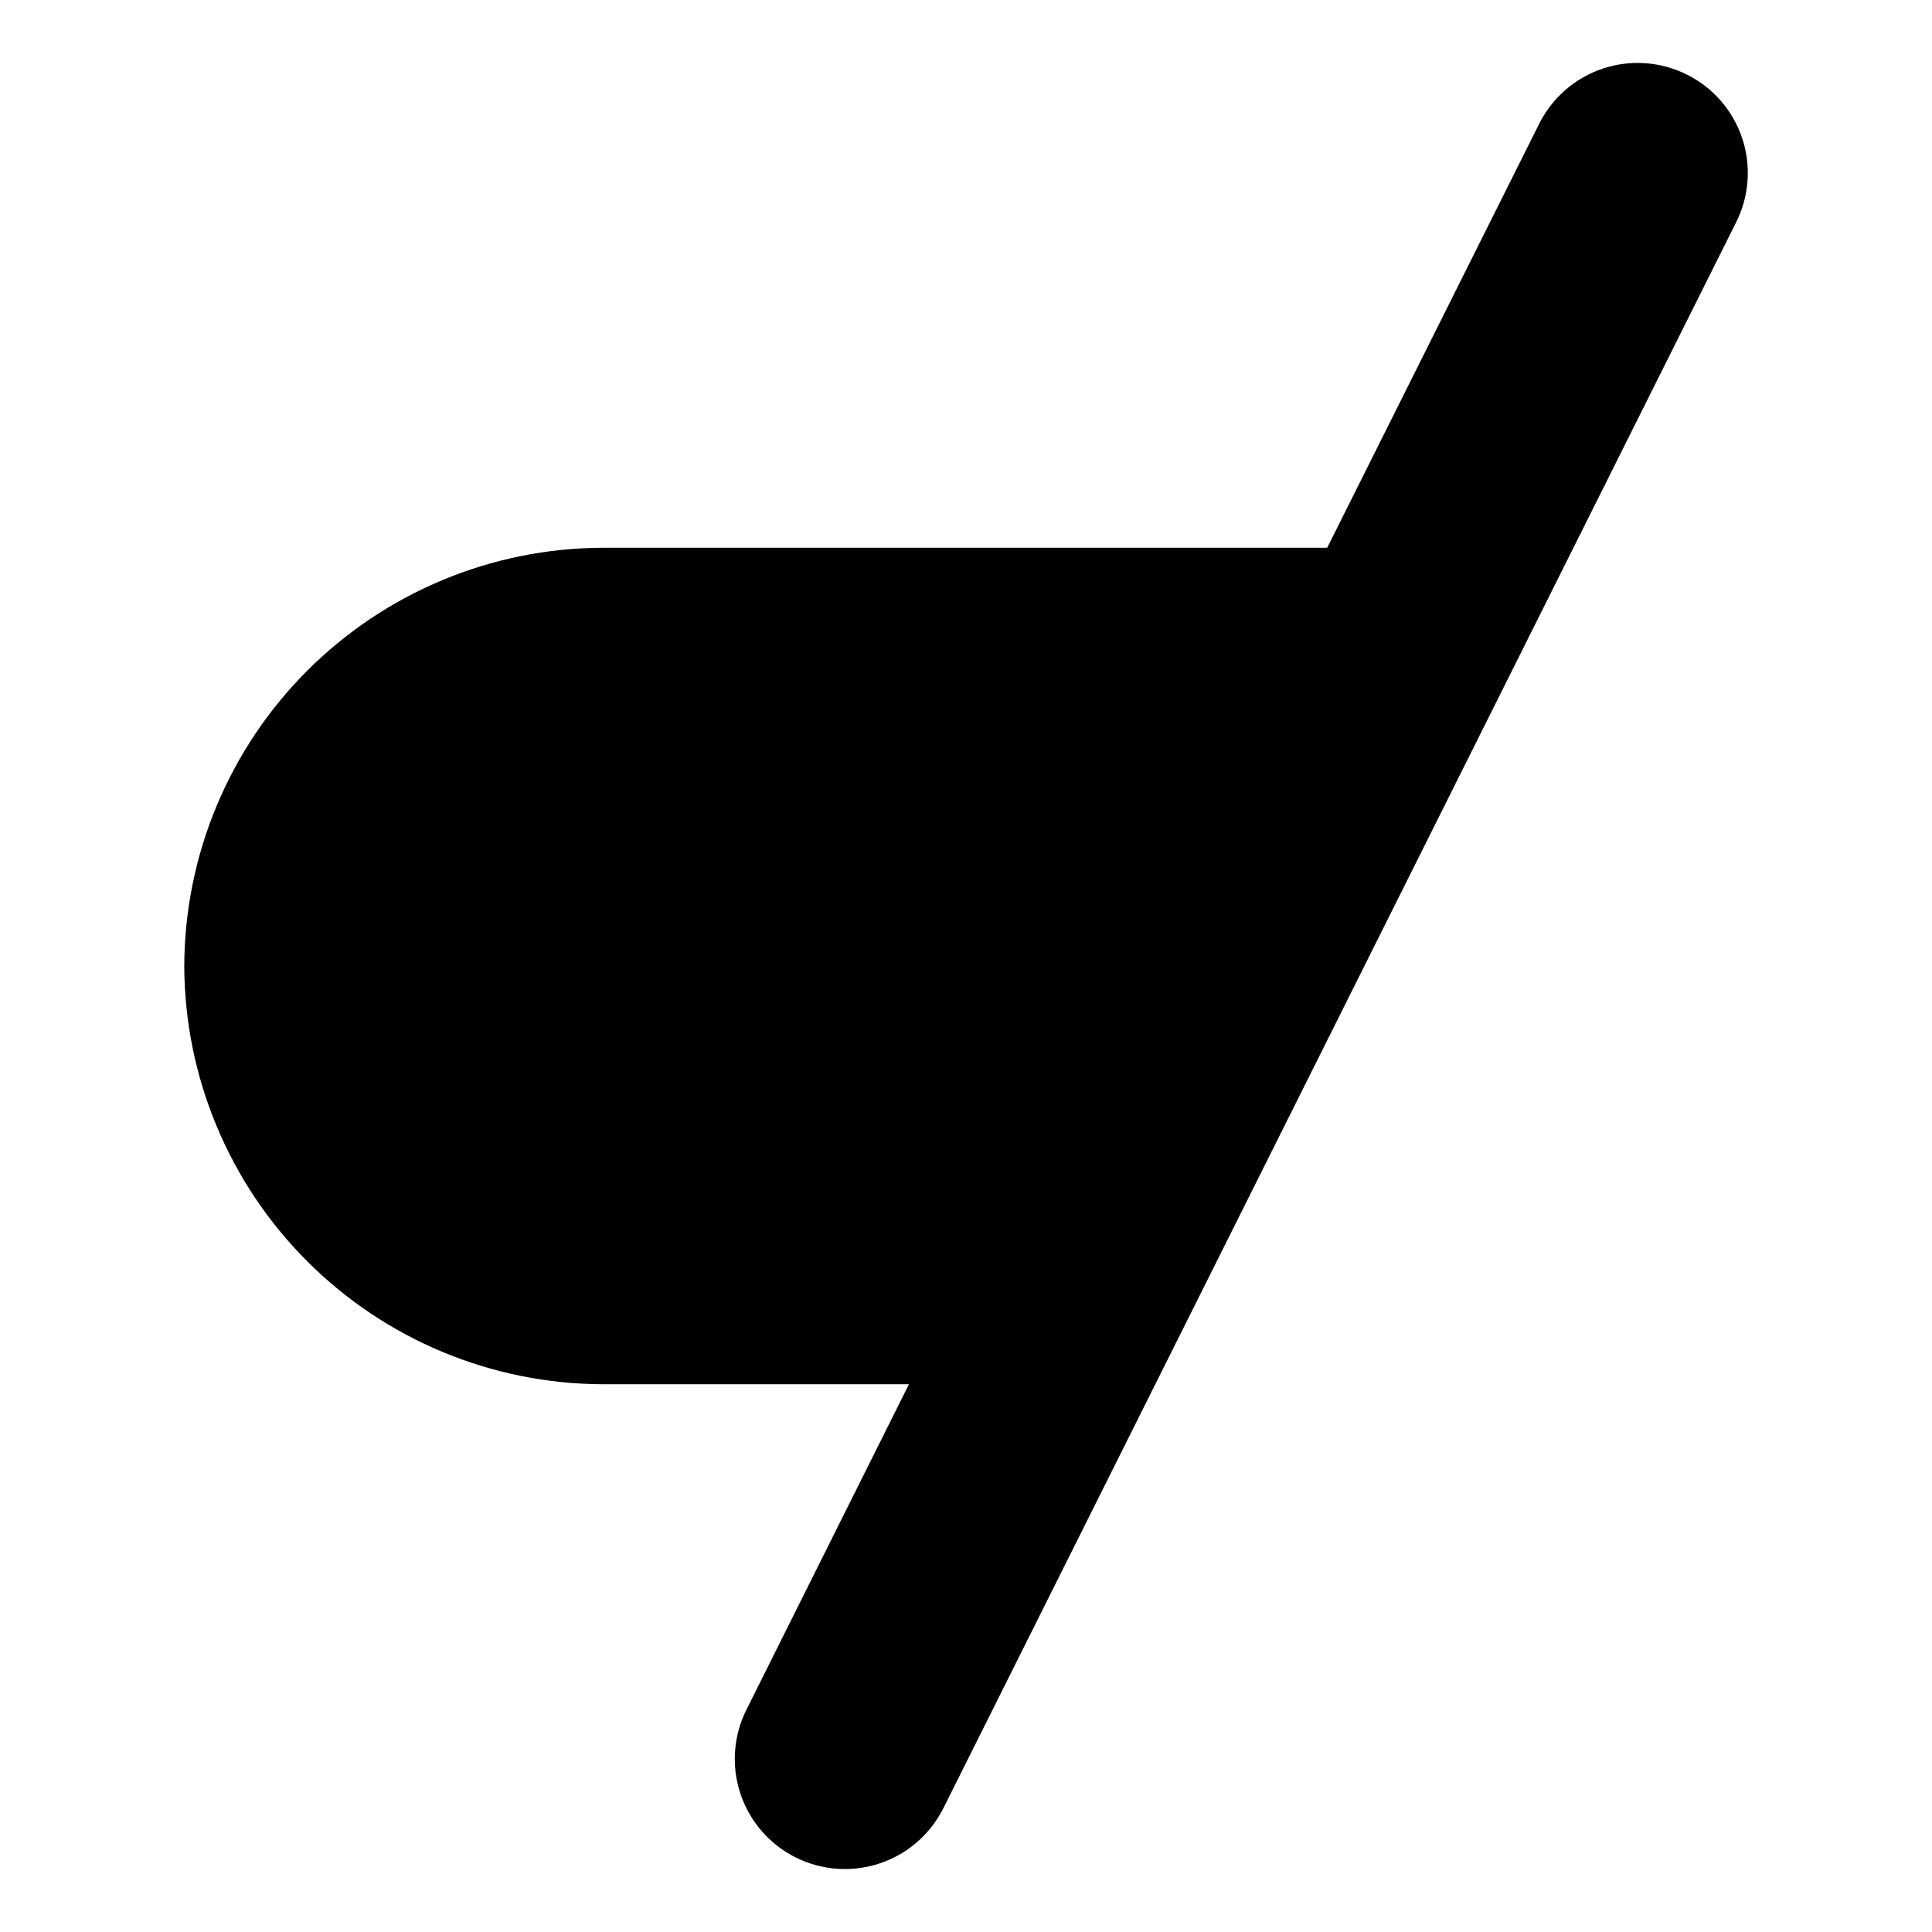 <?xml version="1.0" encoding="UTF-8"?>
<!-- Uploaded to: ICON Repo, www.iconrepo.com, Generator: ICON Repo Mixer Tools -->
<svg fill="#000000" width="800px" height="800px" version="1.1" viewBox="144 144 512 512" xmlns="http://www.w3.org/2000/svg">
 <path d="m591.04 163.76c-6.922-3.461-14.934-4.031-22.277-1.586-7.34 2.449-13.41 7.711-16.867 14.637l-56.176 112.35h-192.05c-29.363 0.105-57.496 11.816-78.258 32.582-20.766 20.762-32.477 48.895-32.582 78.258 0.105 29.363 11.816 57.492 32.582 78.254 20.762 20.766 48.895 32.477 78.258 32.582h81.211l-43.074 86.254c-3.461 6.922-4.031 14.934-1.582 22.273 2.445 7.344 7.711 13.41 14.629 16.871 6.922 3.461 14.938 4.031 22.277 1.582 7.34-2.445 13.41-7.707 16.871-14.629l210.09-420.28h-0.004c3.477-6.922 4.055-14.938 1.609-22.285-2.449-7.344-7.723-13.414-14.656-16.863z"/>
</svg>